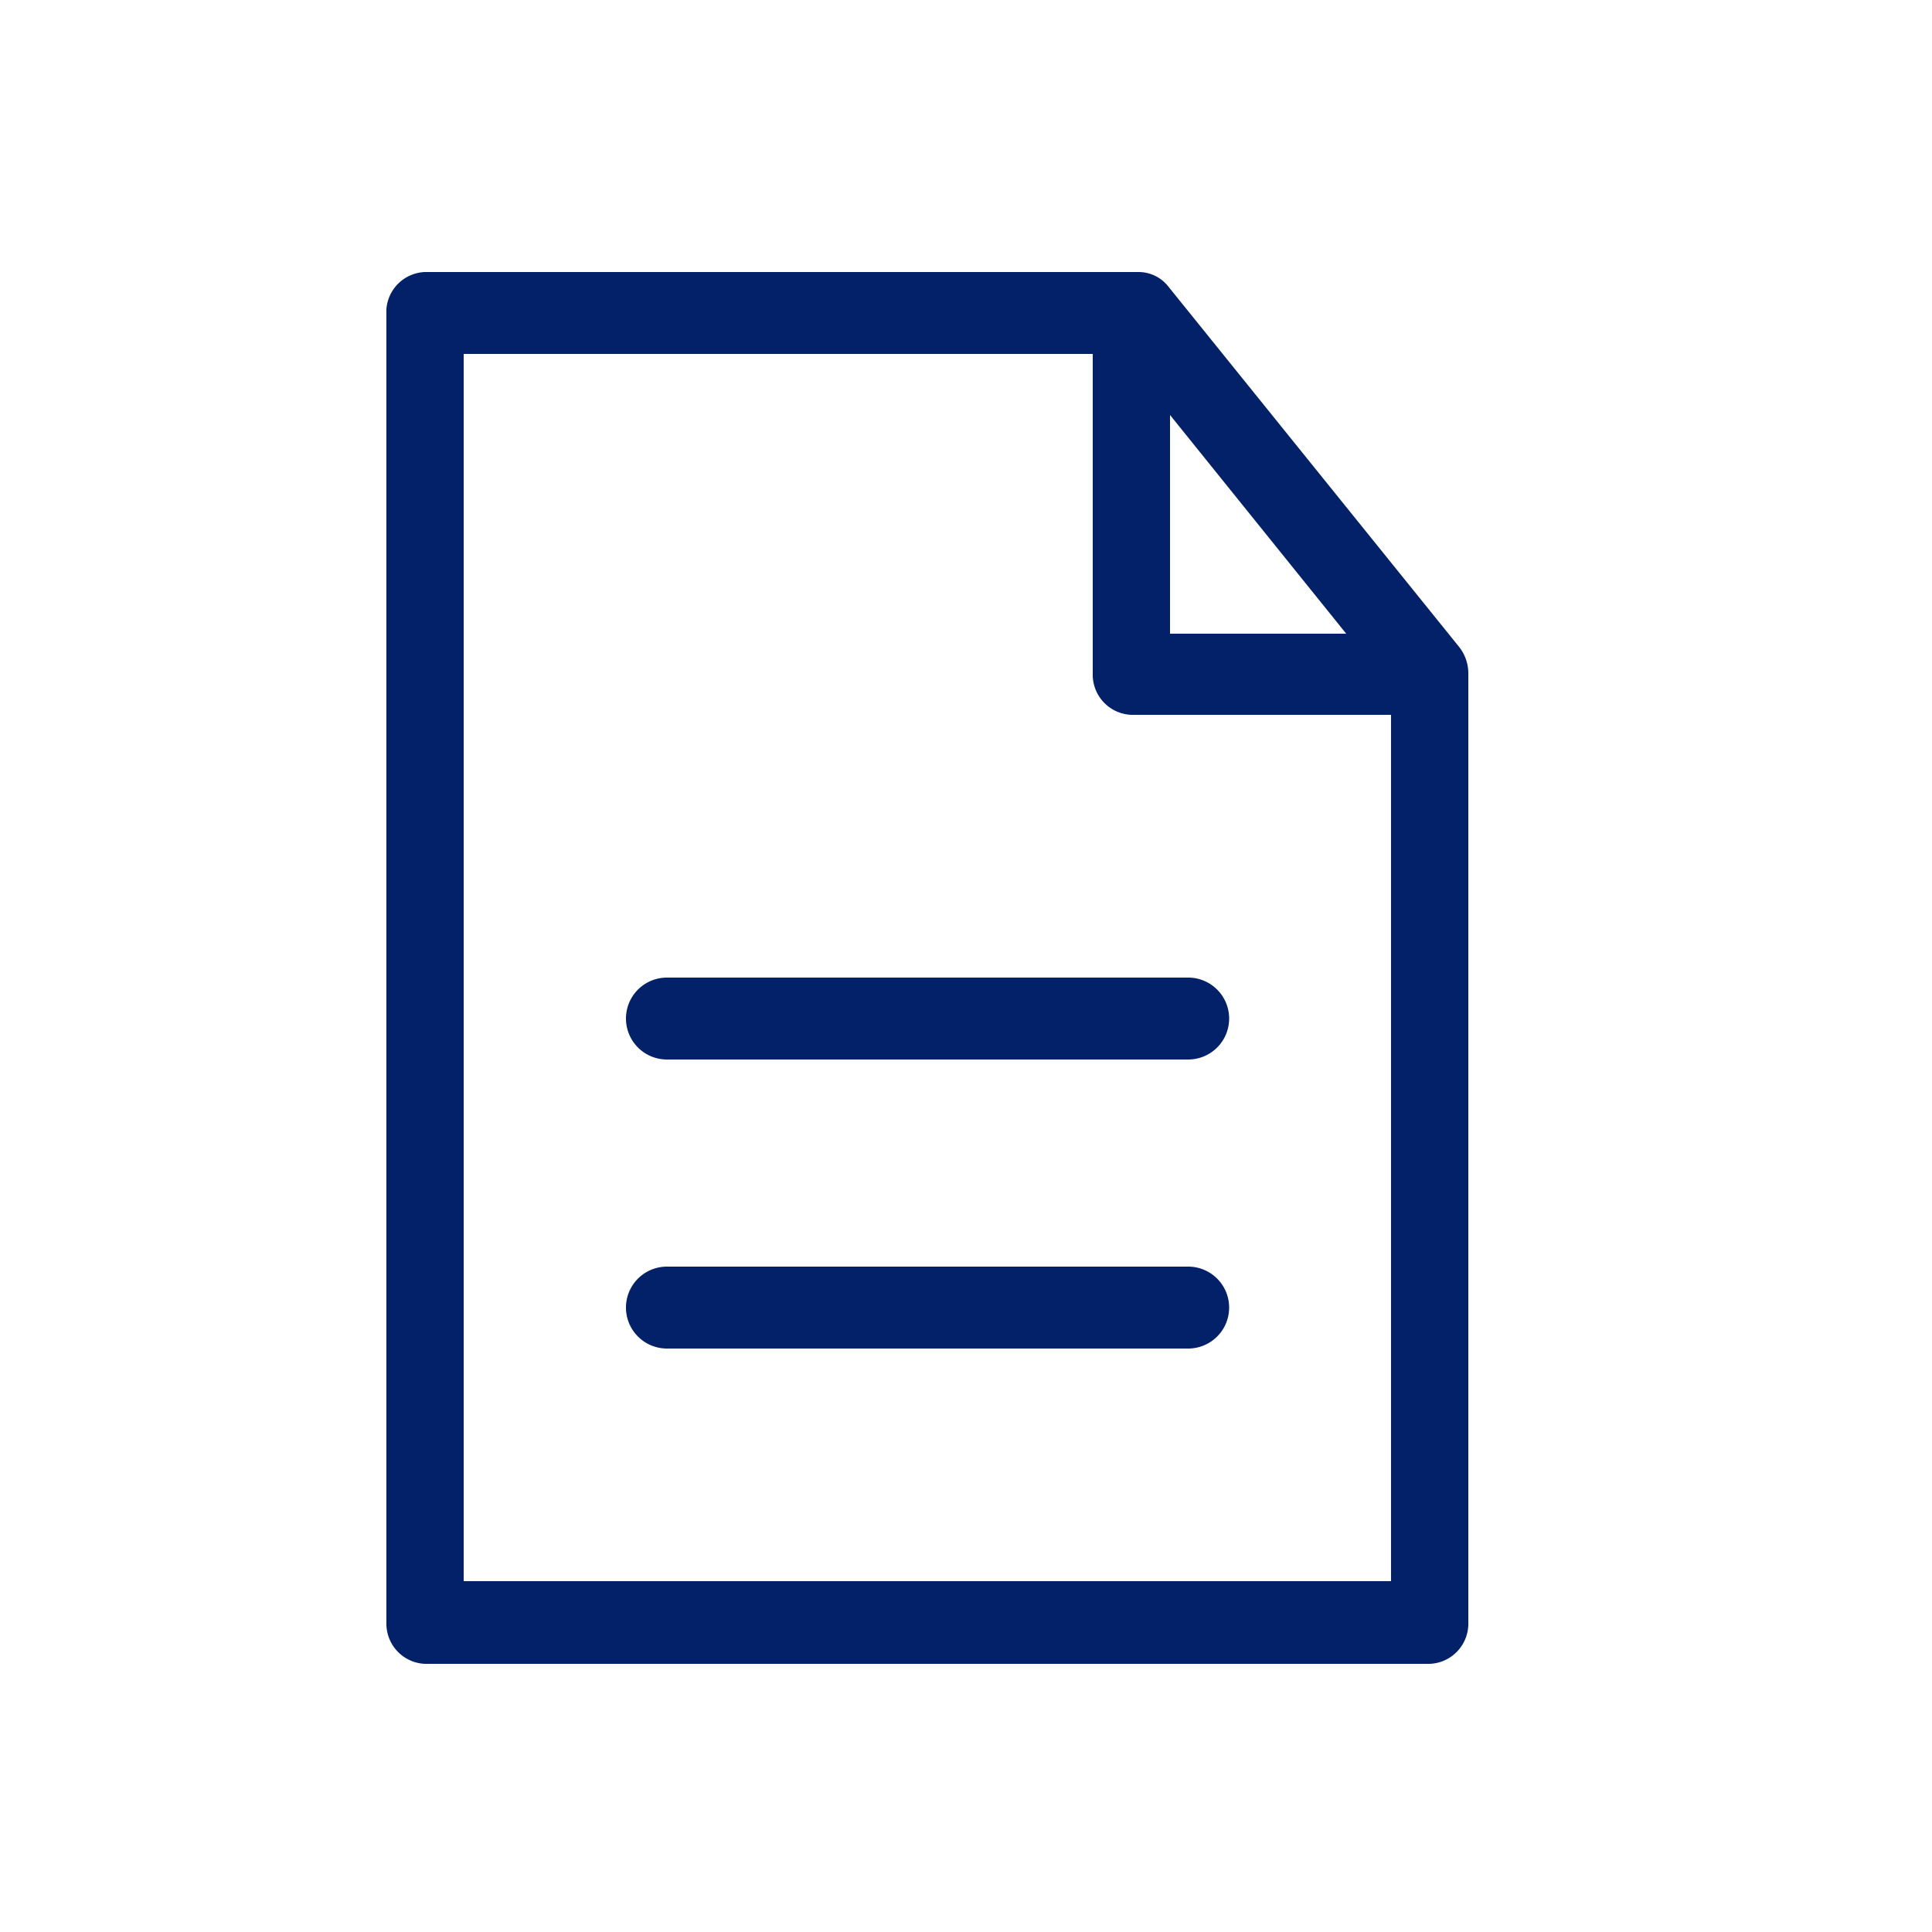 <svg xmlns="http://www.w3.org/2000/svg" viewBox="0 0 25 25"><defs><style>.a{fill:#022169;}</style></defs><path class="a" d="M18.88,8.37L15.12,3.71a0.49,0.49,0,0,0-.38-0.19H5.5A0.52,0.52,0,0,0,5,4V21a0.52,0.52,0,0,0,.5.53h13A0.52,0.52,0,0,0,19,21V8.72A0.55,0.55,0,0,0,18.88,8.37Zm-3.74-3,2.28,2.83H15.14V5.35ZM6,20.46V4.58h8.14V8.72a0.52,0.52,0,0,0,.5.53H18V20.46H6Z"/><path class="a" d="M15.37,12.65H8.63a0.53,0.53,0,0,0,0,1.06h6.75A0.53,0.53,0,0,0,15.37,12.65Z"/><path class="a" d="M15.37,16.39H8.63a0.53,0.53,0,0,0,0,1.06h6.75A0.53,0.53,0,0,0,15.37,16.39Z"/></svg>